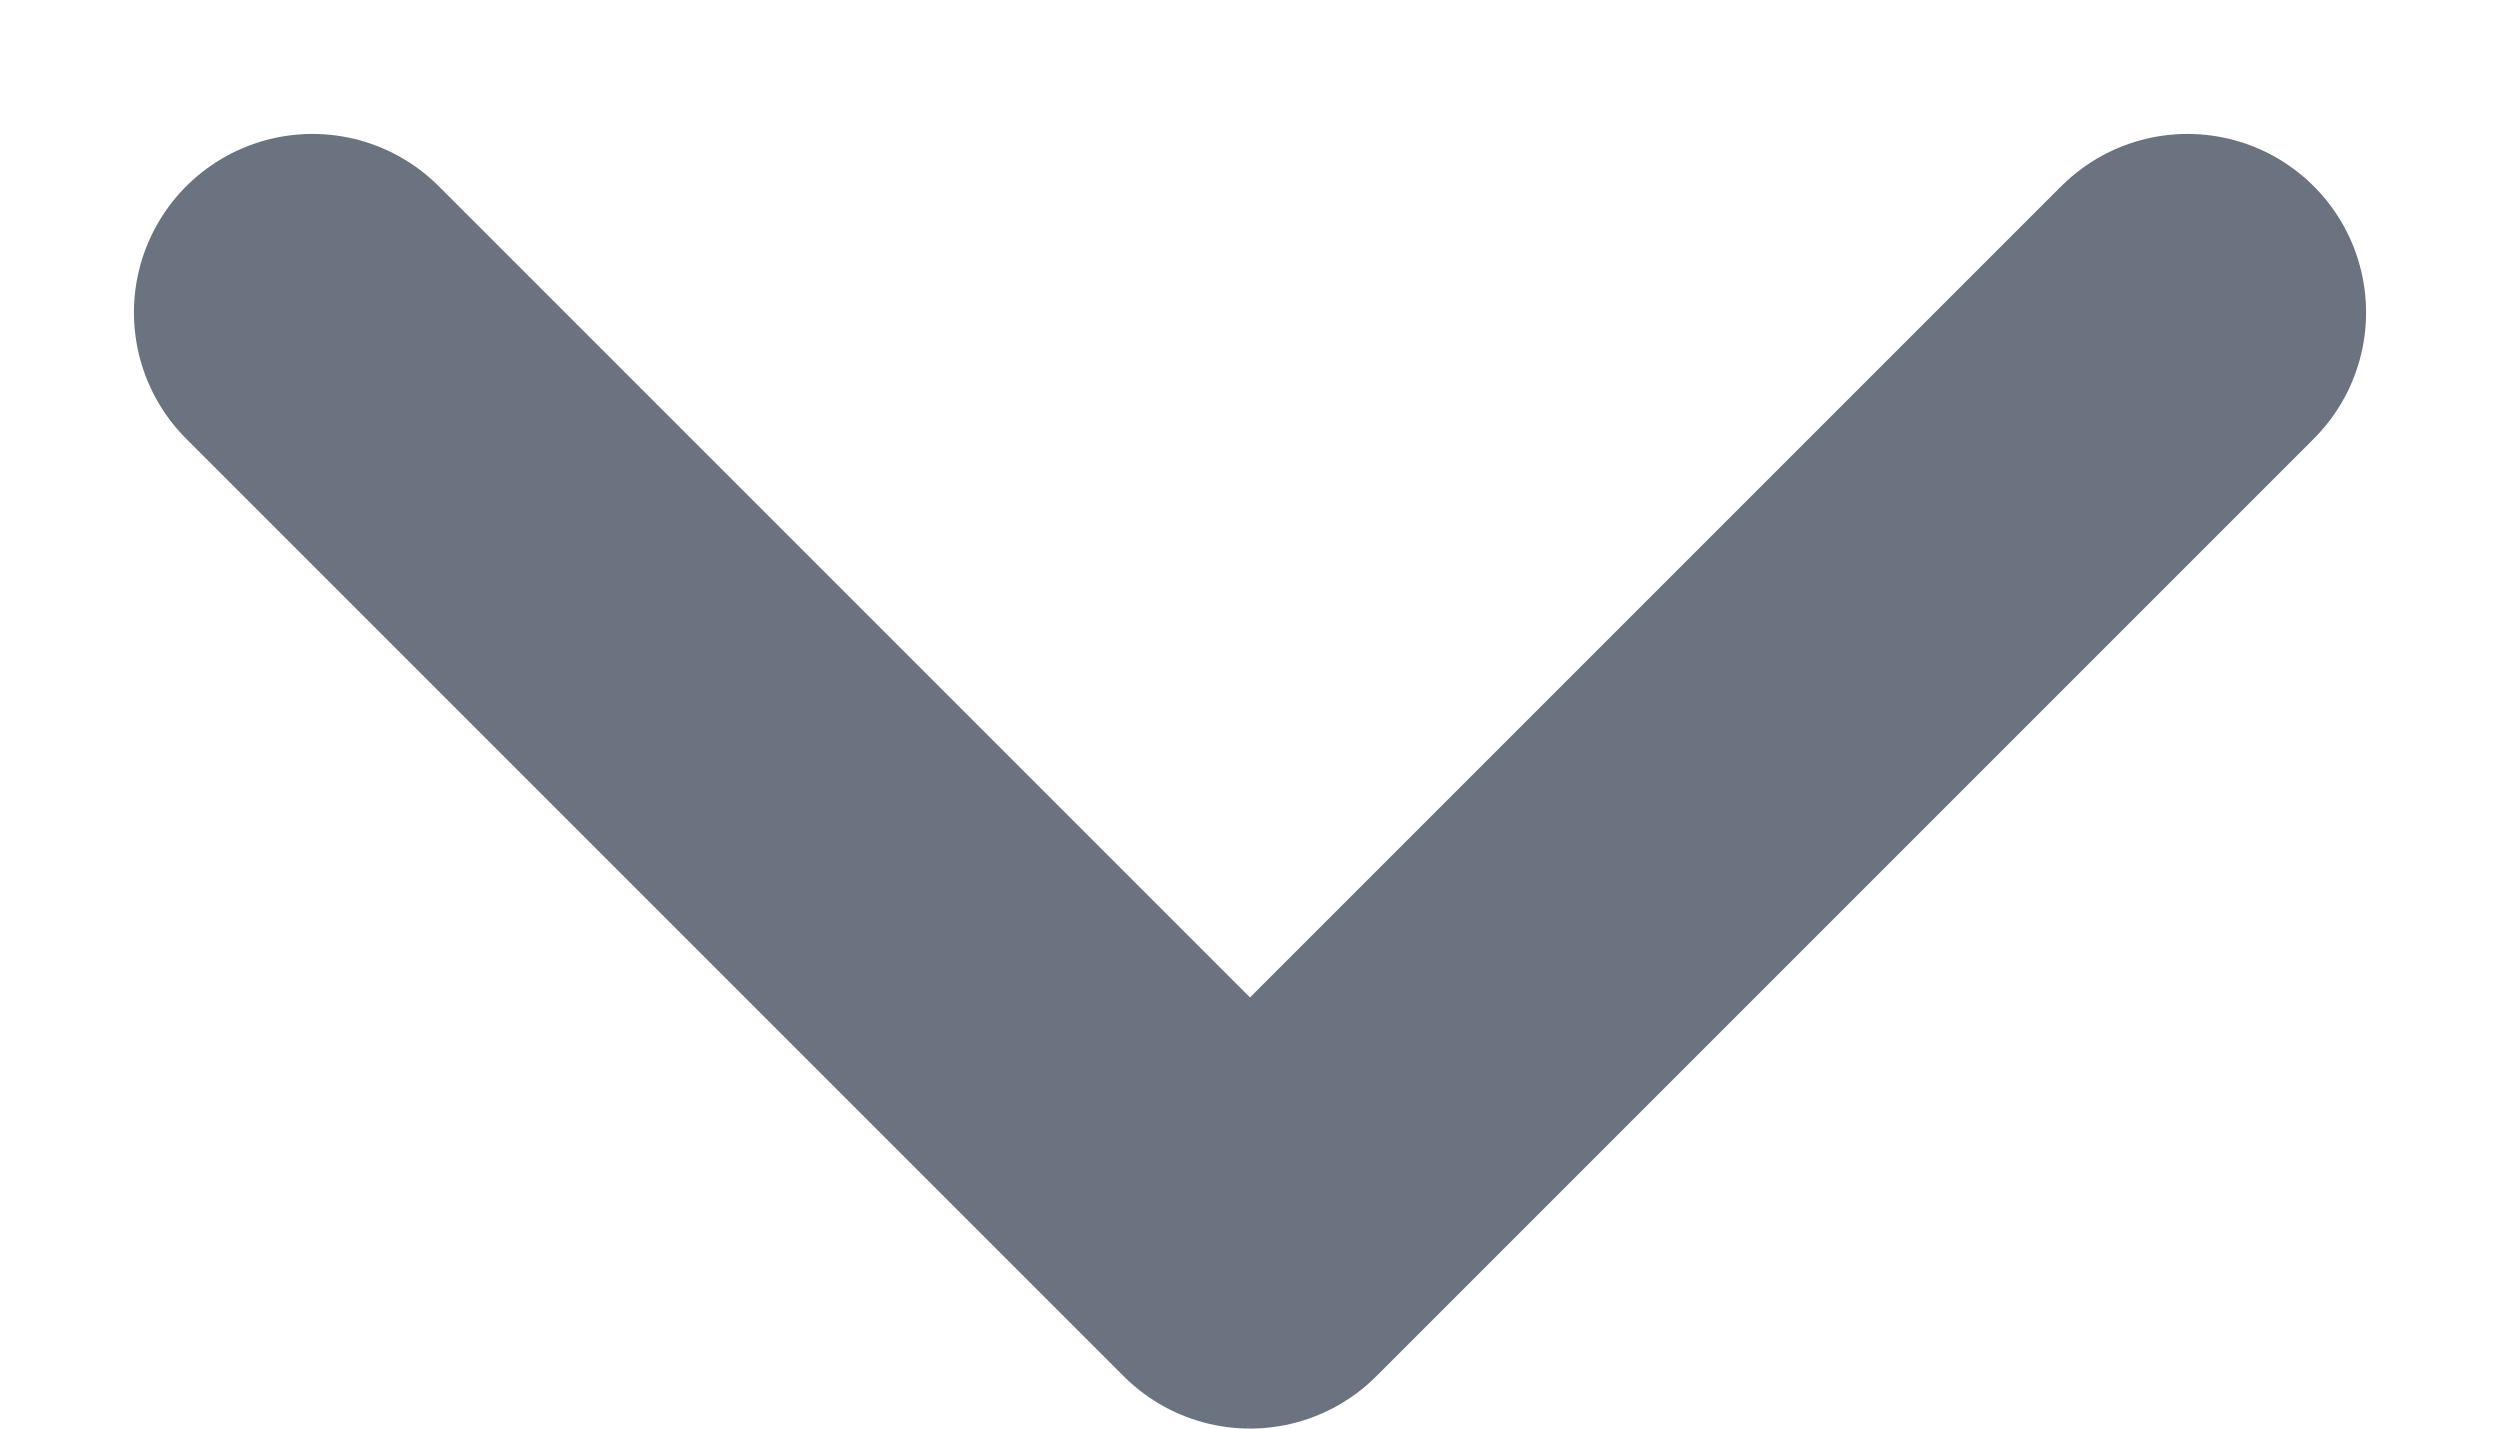 <svg width="14" height="8" viewBox="0 0 14 8" fill="none" xmlns="http://www.w3.org/2000/svg">
<path d="M12.25 1.75L7 7L1.75 1.75" stroke="#6B7280" stroke-width="2" stroke-linecap="round" stroke-linejoin="round"/>
</svg>

